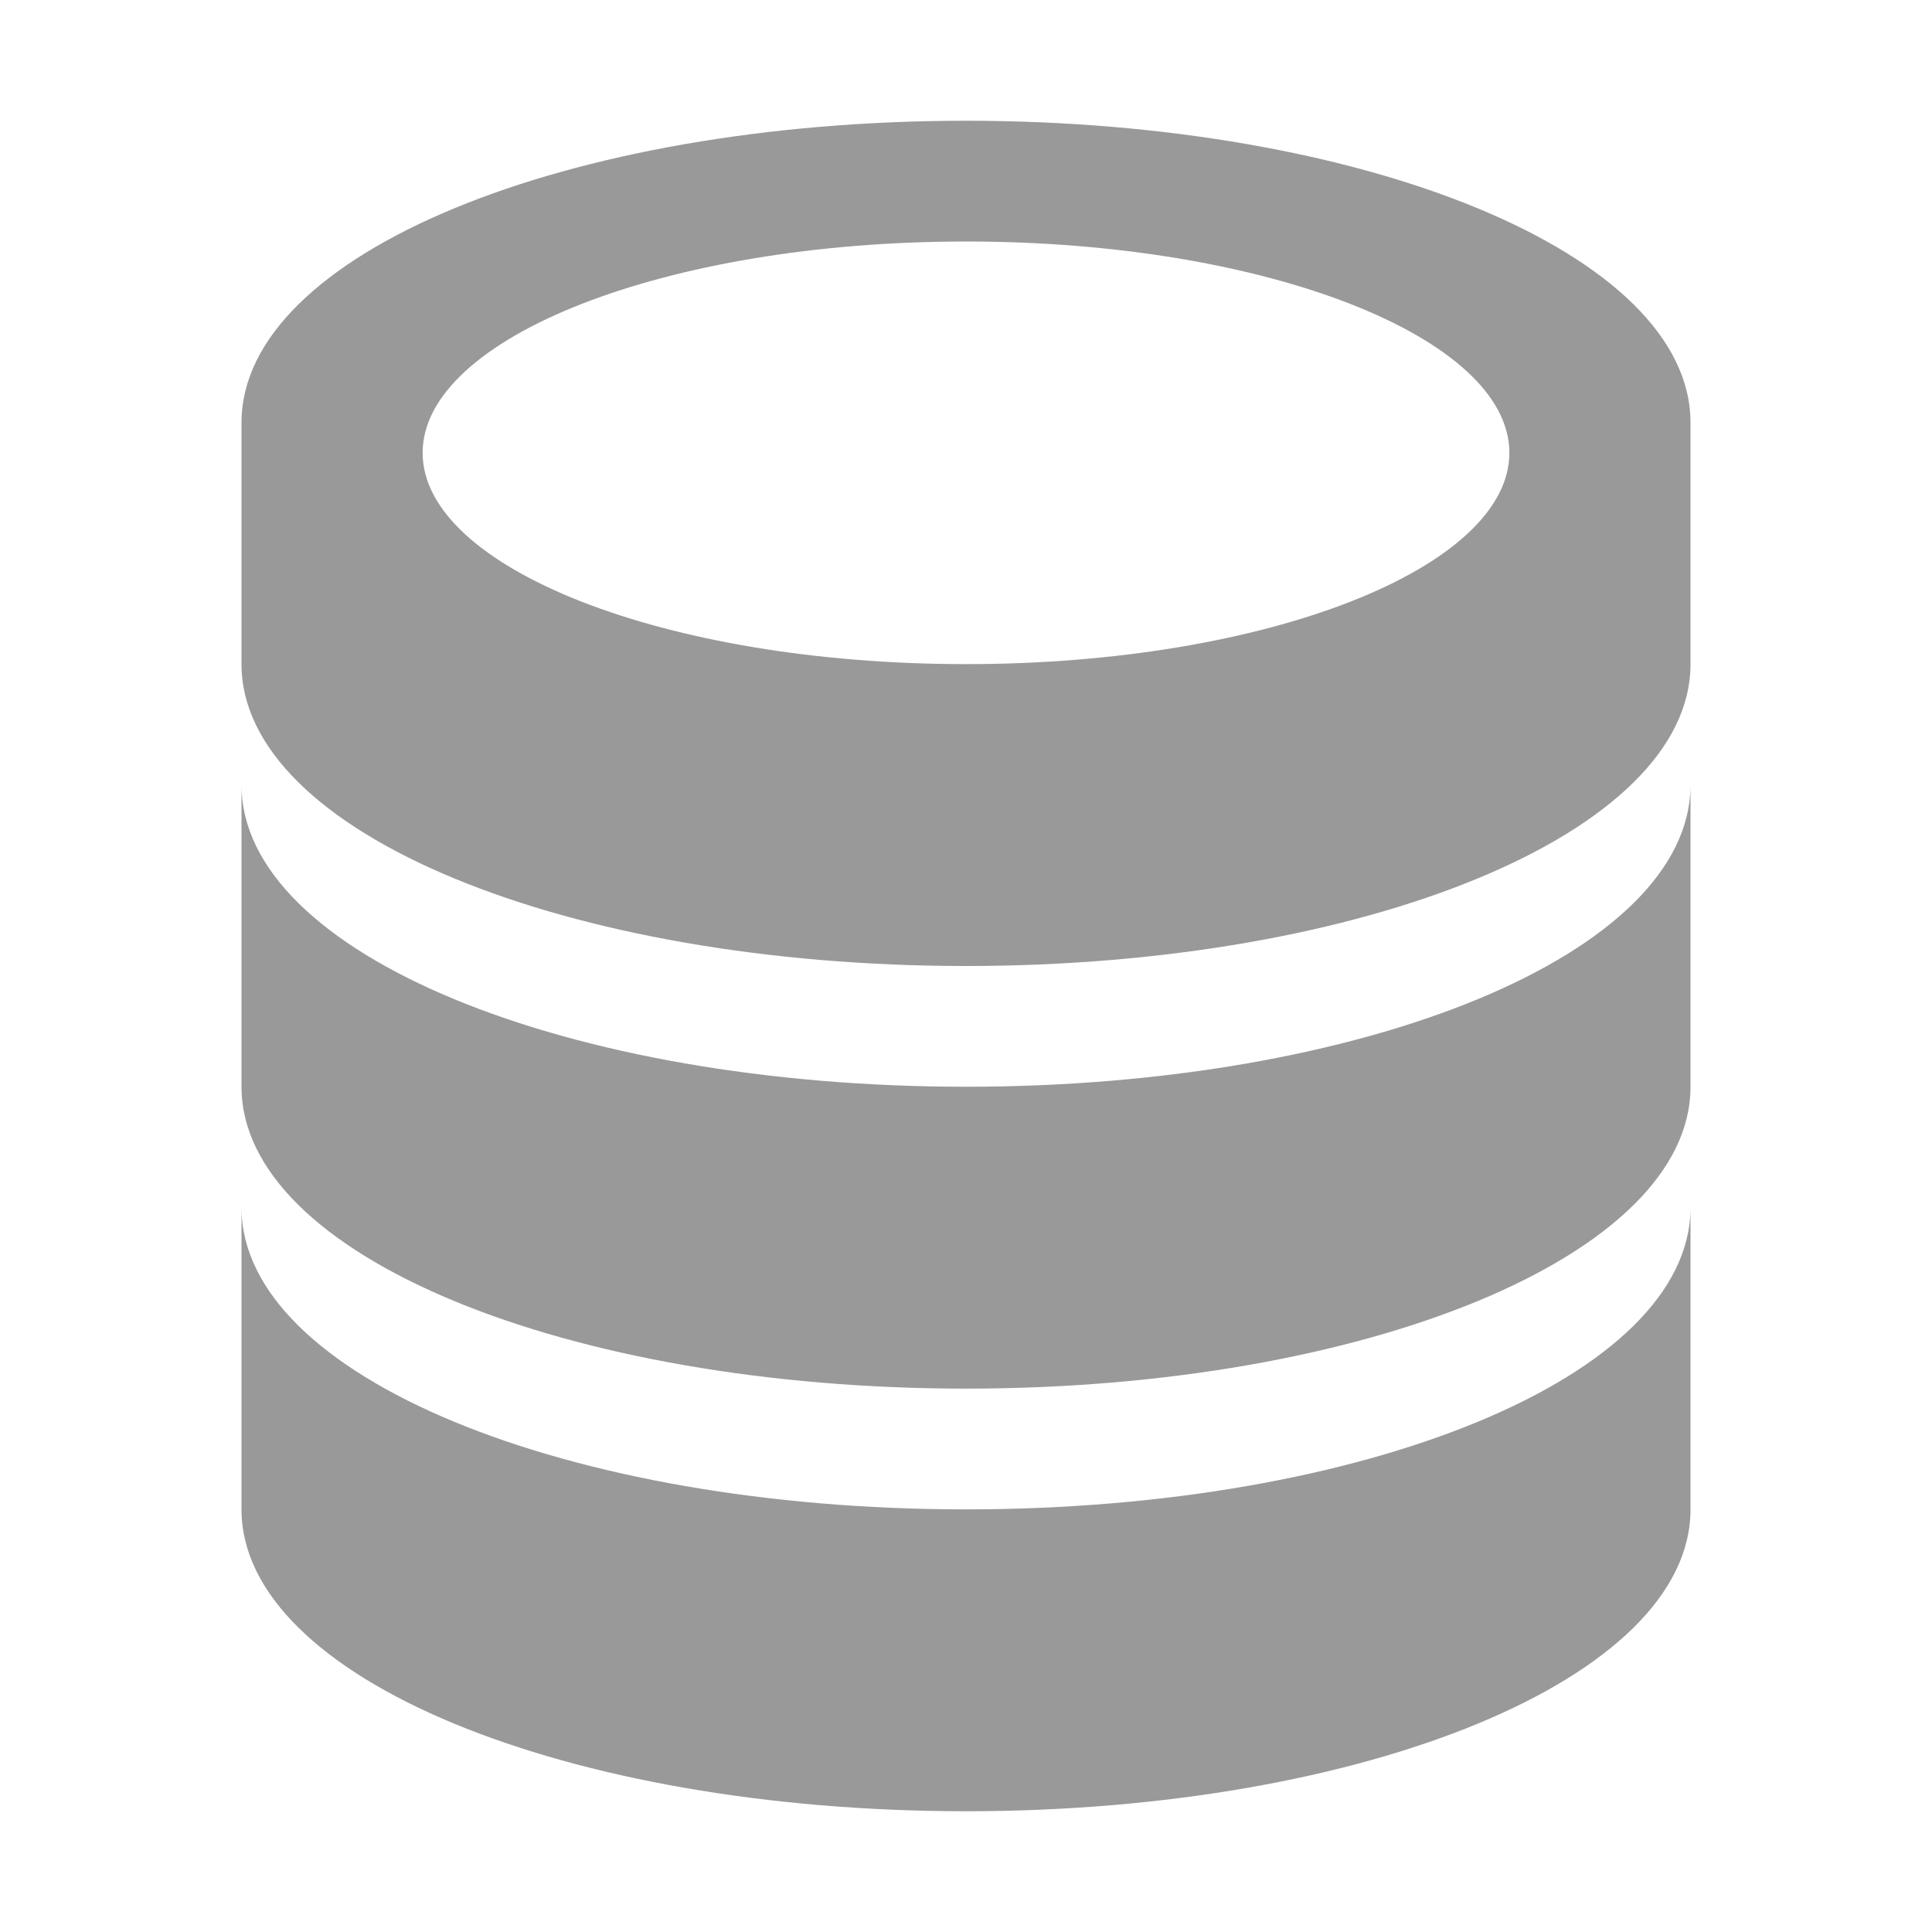 <svg viewBox="0 0 32 32" xmlns="http://www.w3.org/2000/svg"><path fill="#999" d="m16 2c-6.6 0-12 2.2-12 5v4c0 2.8 5.4 5 12 5s12-2.2 12-5v-4c0-2.8-5.4-5-12-5zm0 2c5 0 9 1.6 9 3.5s-4 3.5-9 3.5-9-1.6-9-3.5 4-3.5 9-3.5zm-12 9v5c0 2.8 5.4 5 12 5s12-2.2 12-5v-5c0 2.8-5.4 5-12 5s-12-2.2-12-5zm0 7v5c0 2.8 5.4 5 12 5s12-2.2 12-5v-5c0 2.8-5.4 5-12 5s-12-2.2-12-5z"/></svg>